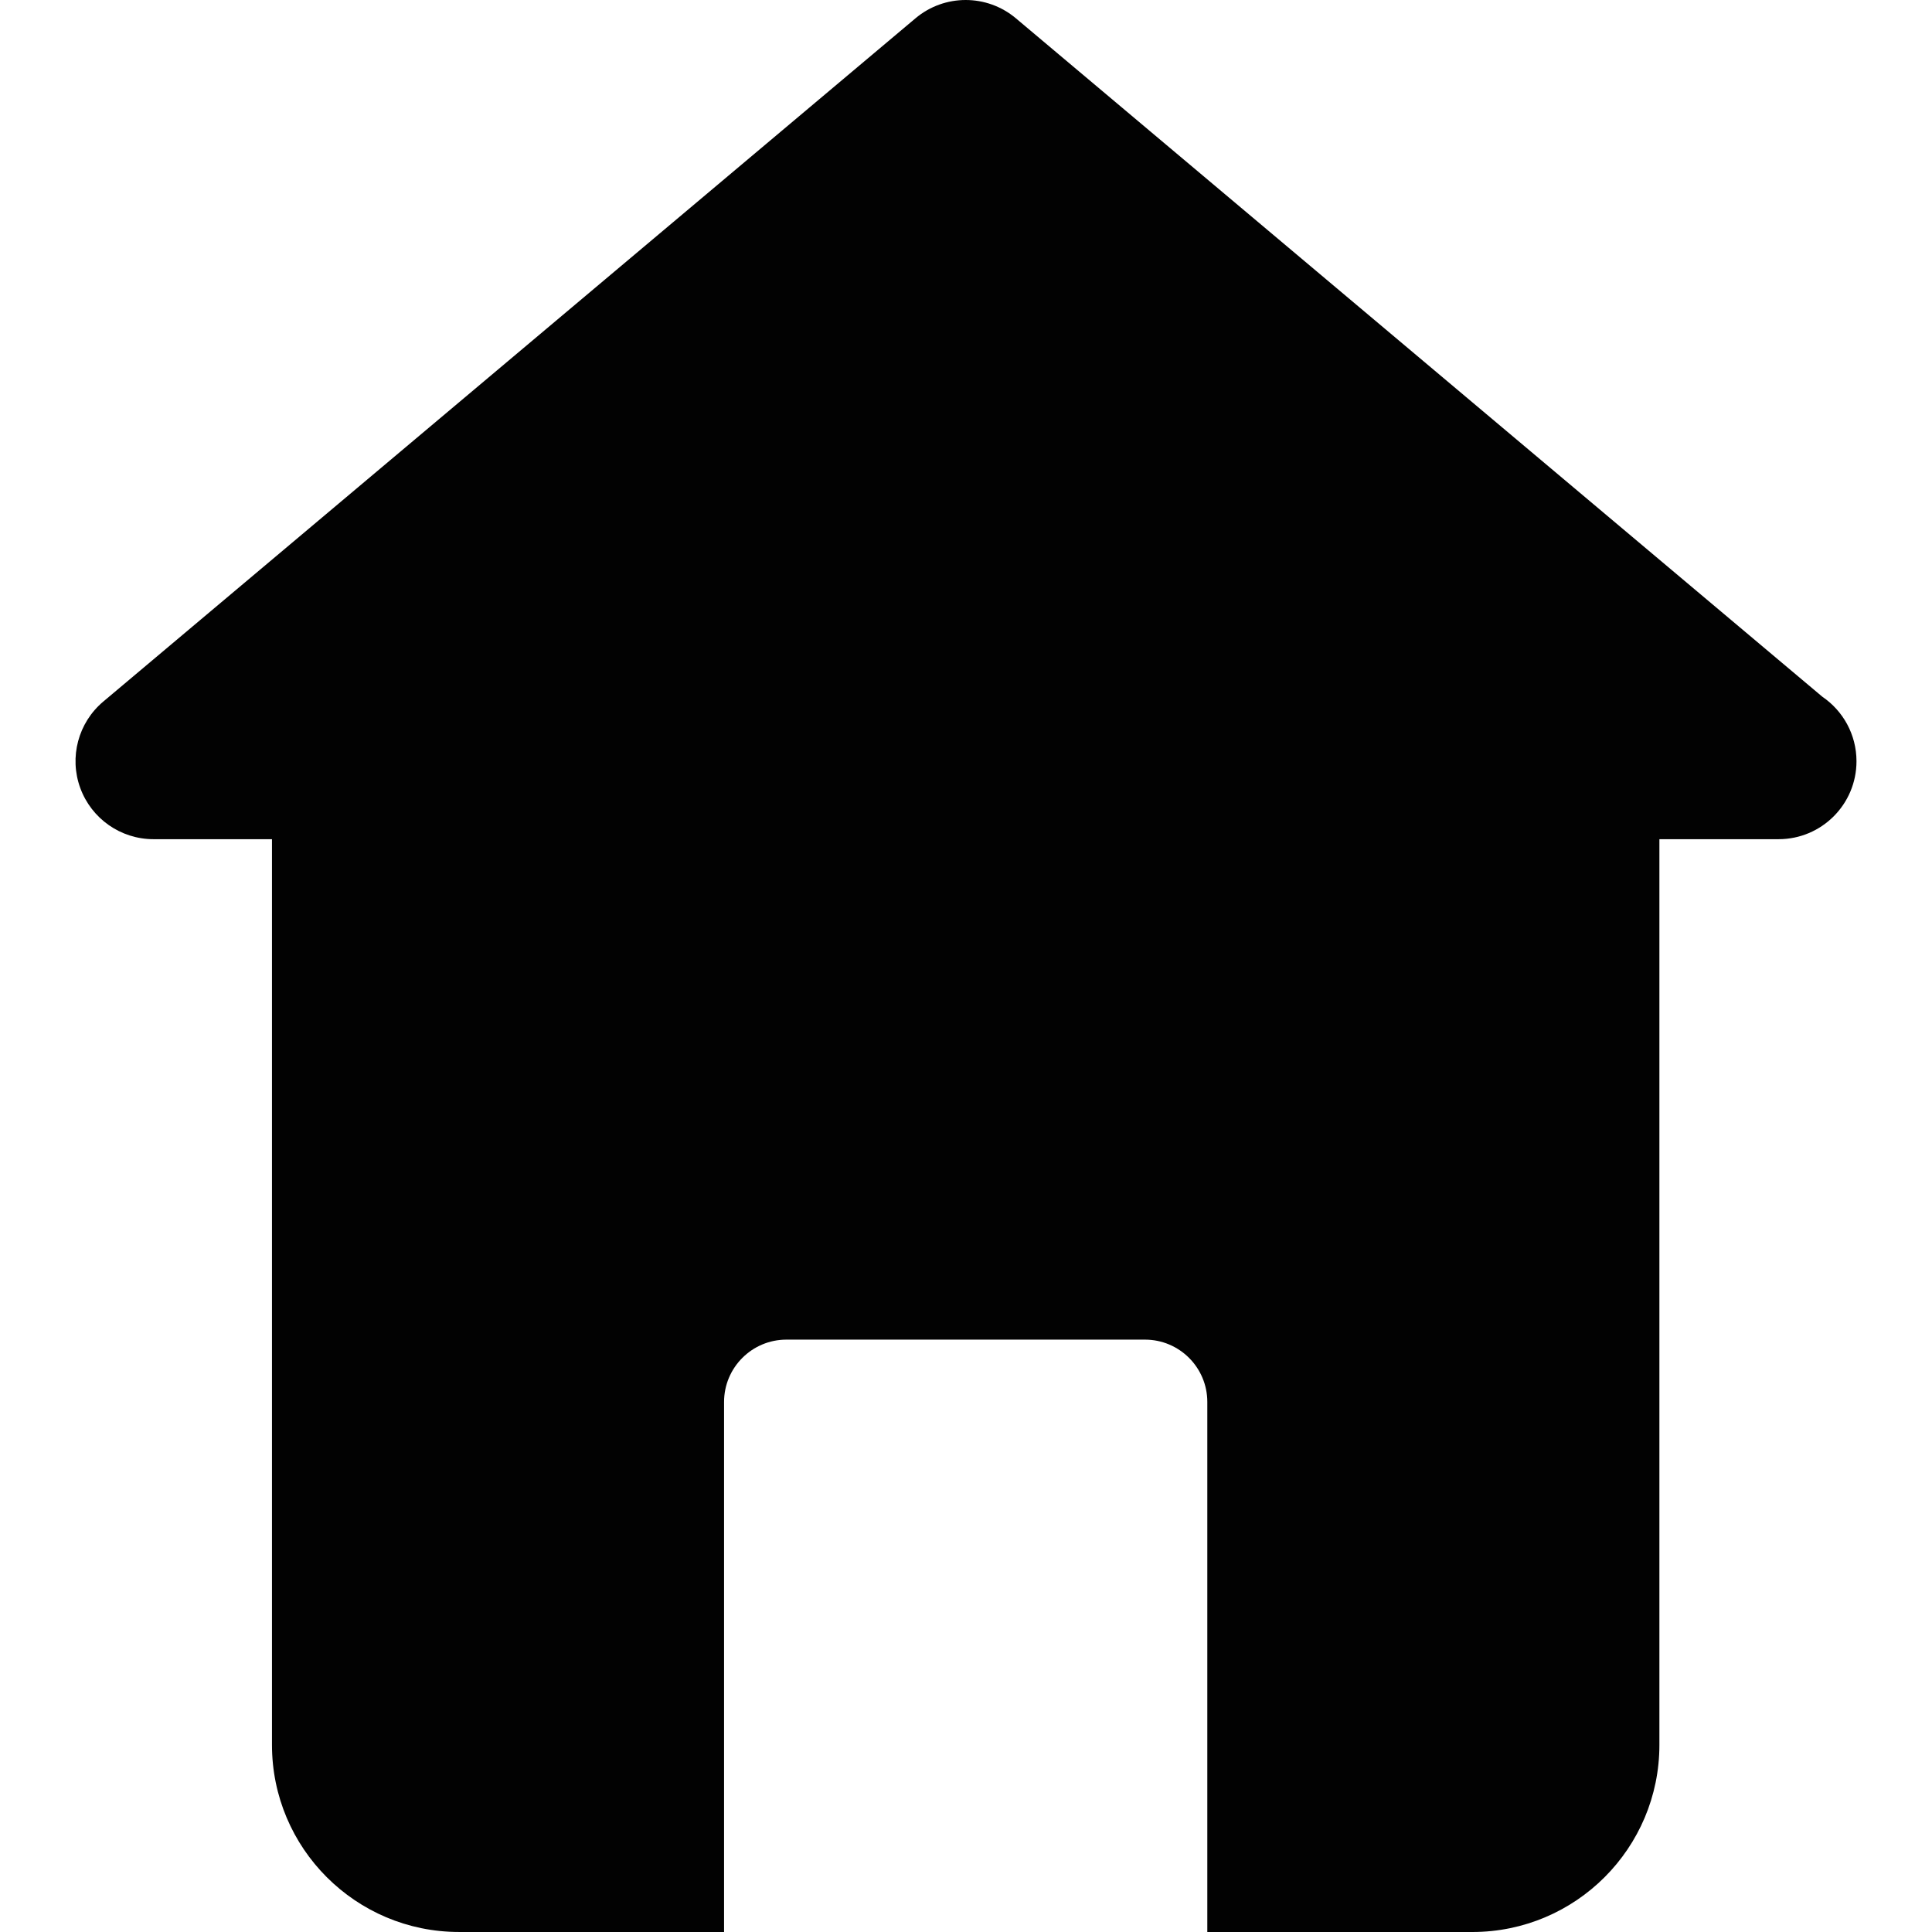 <svg id="Capa_1" xmlns="http://www.w3.org/2000/svg" xmlns:xlink="http://www.w3.org/1999/xlink" viewBox="0 0 111.966 111.966" style="enable-background:new 0 0 111.966 111.966"><g><path style="fill:#020202" d="M105.612 40.379 58.873 1.06c-1.683-1.413-4.136-1.413-5.817.0L5.986 40.658C4.533 41.88 4 43.88 4.65 45.663c.651 1.783 2.346 2.971 4.245 2.971h6.867v52.489c0 5.988 4.855 10.842 10.842 10.842h15.358V81.249c0-1.994 1.619-3.613 3.614-3.613h20.779c1.996.0 3.613 1.619 3.613 3.613v30.717h15.359c5.987.0 10.841-4.857 10.841-10.842v-52.49h6.866c.014.001.03.0.039.0 2.495.0 4.517-2.022 4.517-4.518C107.588 42.562 106.805 41.19 105.612 40.379z"/></g><g/><g/><g/><g/><g/><g/><g/><g/><g/><g/><g/><g/><g/><g/><g/></svg>
